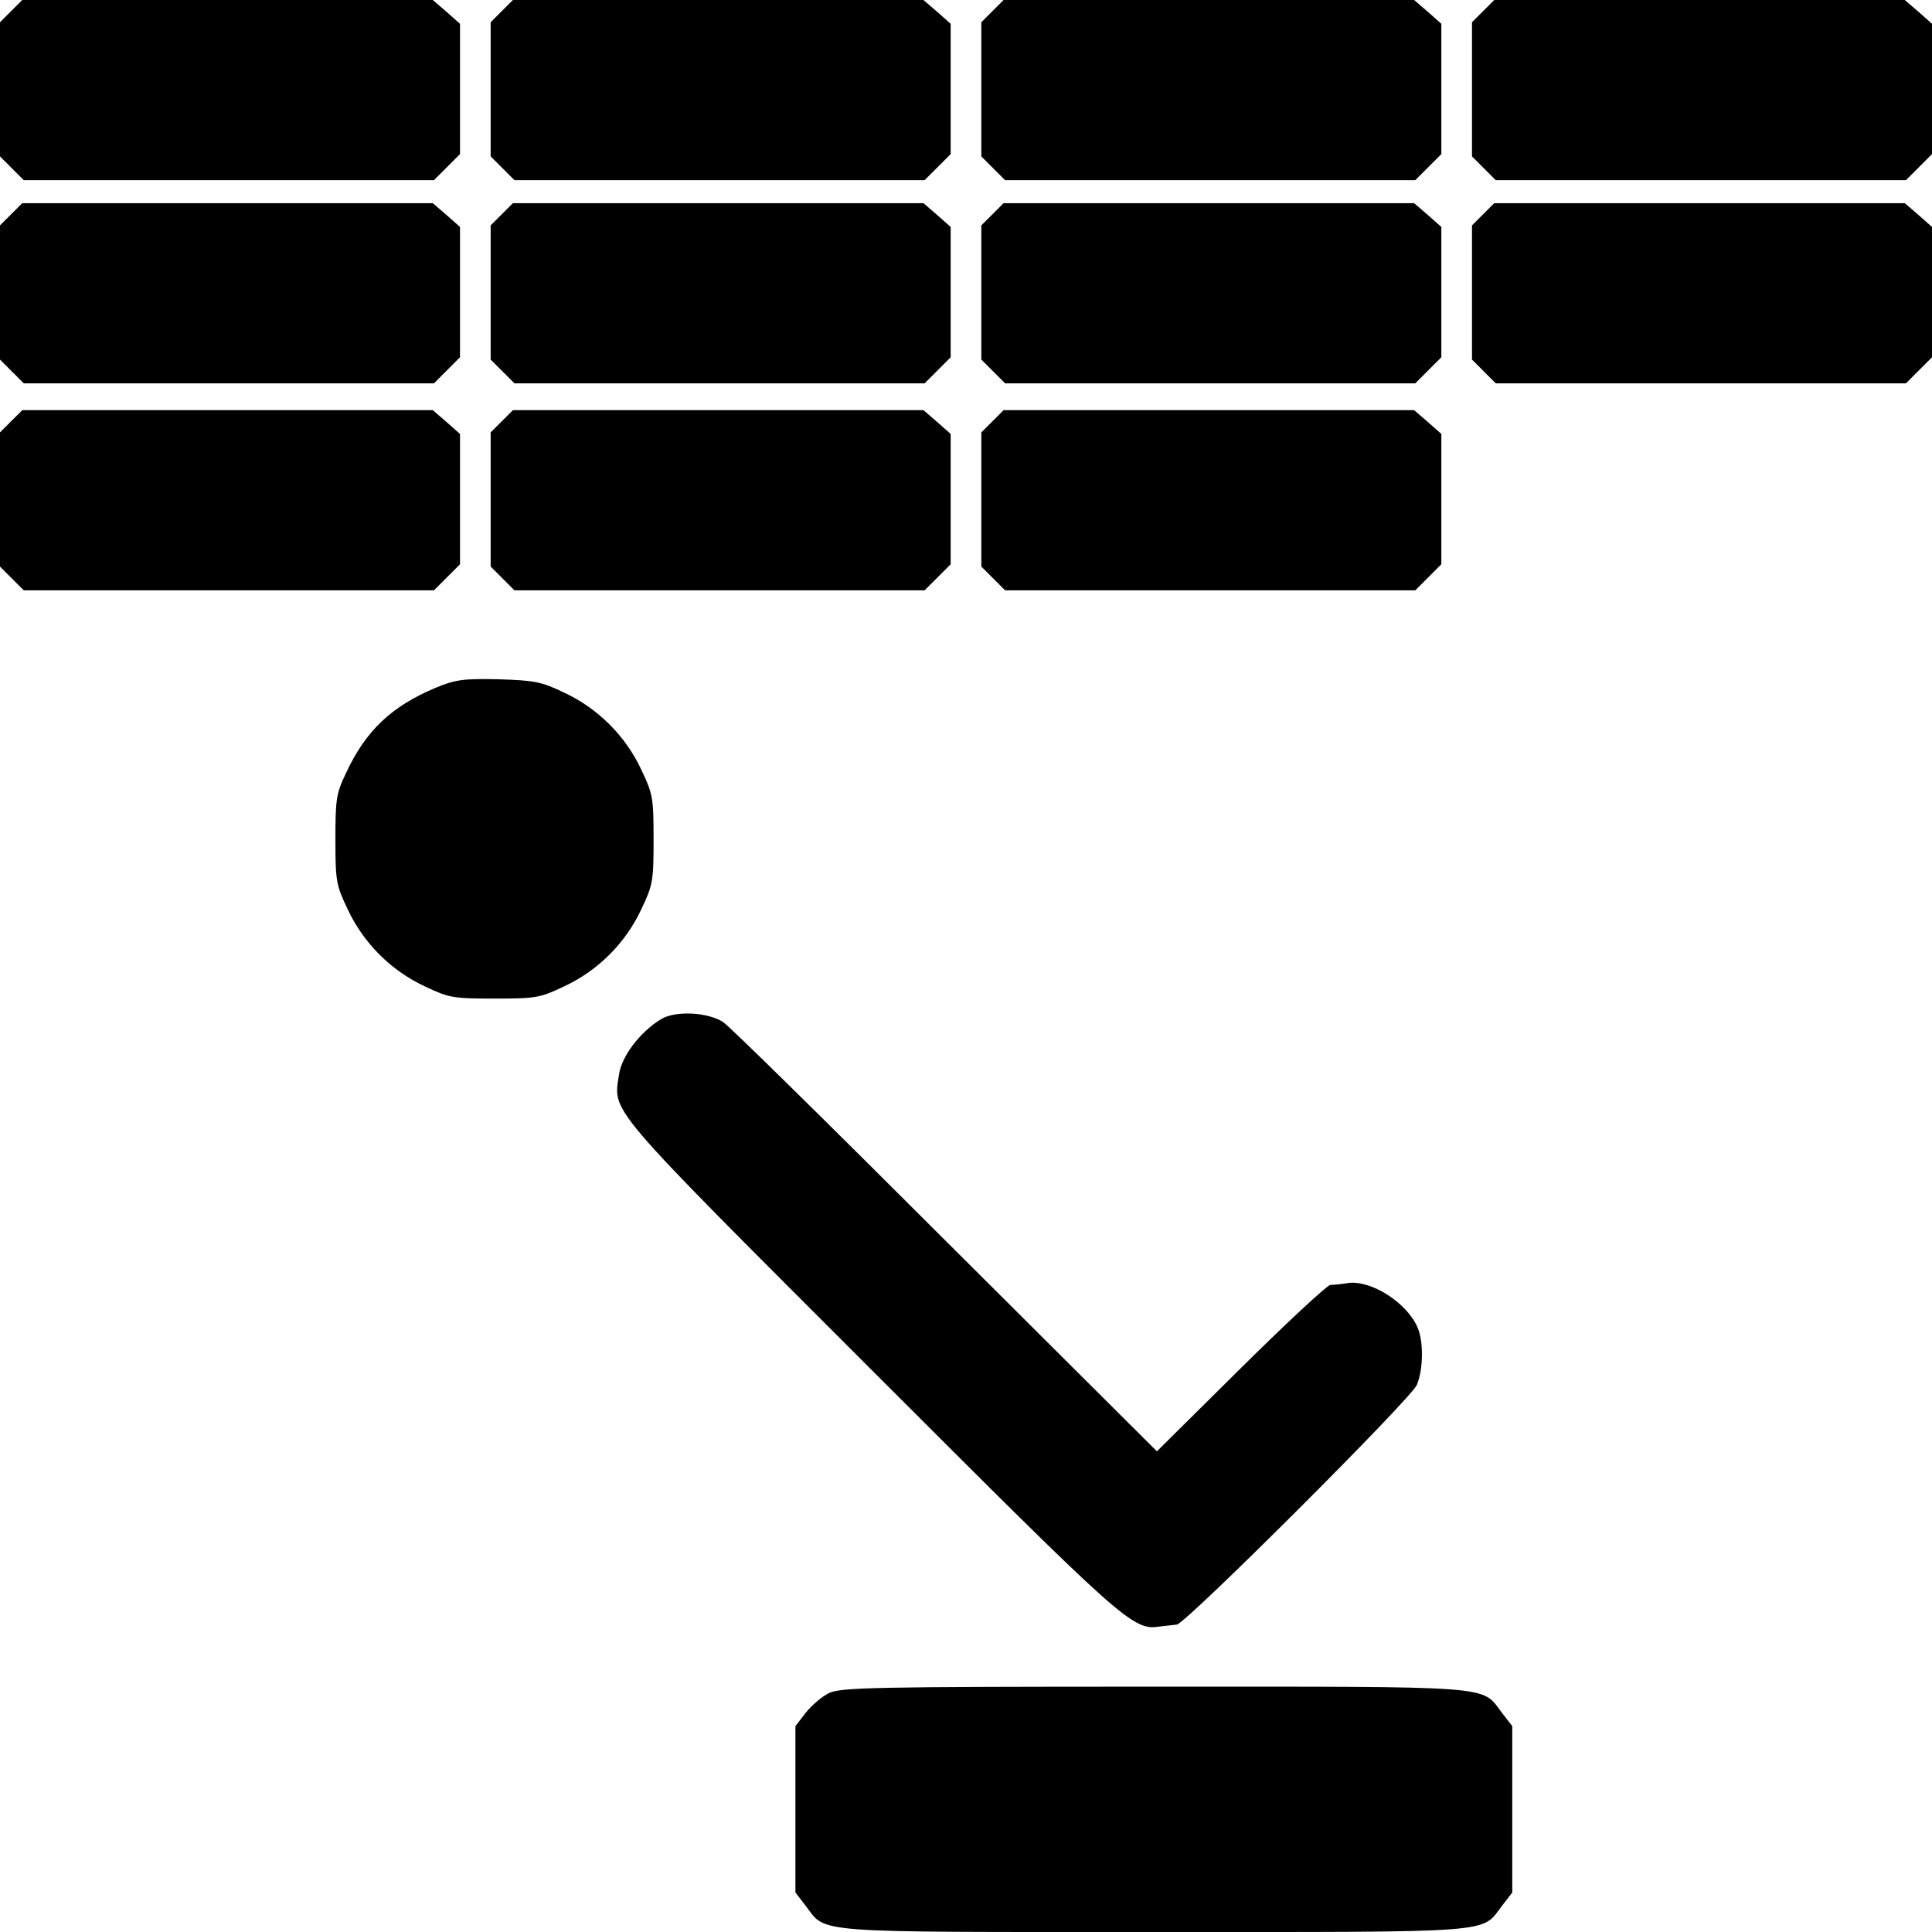 <?xml version="1.0" standalone="no"?>
<!DOCTYPE svg PUBLIC "-//W3C//DTD SVG 20010904//EN"
 "http://www.w3.org/TR/2001/REC-SVG-20010904/DTD/svg10.dtd">
<svg version="1.0" xmlns="http://www.w3.org/2000/svg"
 width="504pt" height="504.003pt" viewBox="0 0 504 504.003"
 preserveAspectRatio="xMidYMid meet">
<g transform="translate(-4,508) scale(0.1,-0.1)"
fill="#000000" stroke="none">
<path d="M69 5051 l-29 -29 0 -175 0 -175 31 -31 31 -31 535 0 535 0 34 34 34
34 0 170 0 170 -35 31 -36 31 -535 0 -536 0 -29 -29z"/>
<path d="M1349 5051 l-29 -29 0 -175 0 -175 31 -31 31 -31 535 0 535 0 34 34
34 34 0 170 0 170 -35 31 -36 31 -535 0 -536 0 -29 -29z"/>
<path d="M2629 5051 l-29 -29 0 -175 0 -175 31 -31 31 -31 535 0 535 0 34 34
34 34 0 170 0 170 -35 31 -36 31 -535 0 -536 0 -29 -29z"/>
<path d="M3909 5051 l-29 -29 0 -175 0 -175 31 -31 31 -31 535 0 535 0 34 34
34 34 0 170 0 170 -35 31 -36 31 -535 0 -536 0 -29 -29z"/>
<path d="M69 4521 l-29 -29 0 -175 0 -175 31 -31 31 -31 535 0 535 0 34 34 34
34 0 170 0 170 -35 31 -36 31 -535 0 -536 0 -29 -29z"/>
<path d="M1349 4521 l-29 -29 0 -175 0 -175 31 -31 31 -31 535 0 535 0 34 34
34 34 0 170 0 170 -35 31 -36 31 -535 0 -536 0 -29 -29z"/>
<path d="M2629 4521 l-29 -29 0 -175 0 -175 31 -31 31 -31 535 0 535 0 34 34
34 34 0 170 0 170 -35 31 -36 31 -535 0 -536 0 -29 -29z"/>
<path d="M3909 4521 l-29 -29 0 -175 0 -175 31 -31 31 -31 535 0 535 0 34 34
34 34 0 170 0 170 -35 31 -36 31 -535 0 -536 0 -29 -29z"/>
<path d="M69 3981 l-29 -29 0 -175 0 -175 31 -31 31 -31 535 0 535 0 34 34 34
34 0 170 0 170 -35 31 -36 31 -535 0 -536 0 -29 -29z"/>
<path d="M1349 3981 l-29 -29 0 -175 0 -175 31 -31 31 -31 535 0 535 0 34 34
34 34 0 170 0 170 -35 31 -36 31 -535 0 -536 0 -29 -29z"/>
<path d="M2629 3981 l-29 -29 0 -175 0 -175 31 -31 31 -31 535 0 535 0 34 34
34 34 0 170 0 170 -35 31 -36 31 -535 0 -536 0 -29 -29z"/>
<path d="M1177 3286 c-115 -48 -183 -112 -234 -222 -26 -54 -28 -69 -28 -174
0 -109 2 -119 32 -182 41 -88 113 -160 201 -201 63 -30 73 -32 182 -32 109 0
119 2 182 32 88 41 160 113 201 201 30 63 32 73 32 182 0 109 -2 119 -32 182
-41 88 -113 160 -201 201 -60 29 -78 32 -172 35 -92 2 -112 -1 -163 -22z"/>
<path d="M1764 2421 c-54 -33 -102 -96 -109 -143 -15 -102 -43 -70 656 -769
666 -666 684 -683 755 -672 16 2 36 4 44 5 22 1 610 588 626 625 17 40 18 113
2 150 -28 65 -121 124 -181 116 -18 -3 -39 -5 -47 -5 -8 -1 -113 -98 -234
-218 l-218 -216 -552 550 c-303 303 -564 560 -580 570 -41 26 -125 30 -162 7z"/>
<path d="M2202 663 c-18 -9 -45 -32 -60 -51 l-27 -35 0 -217 0 -217 27 -35
c55 -72 4 -68 908 -68 904 0 853 -4 908 68 l27 35 0 217 0 217 -27 35 c-55 72
-4 68 -910 68 -732 0 -816 -2 -846 -17z"/>
</g>
</svg>
